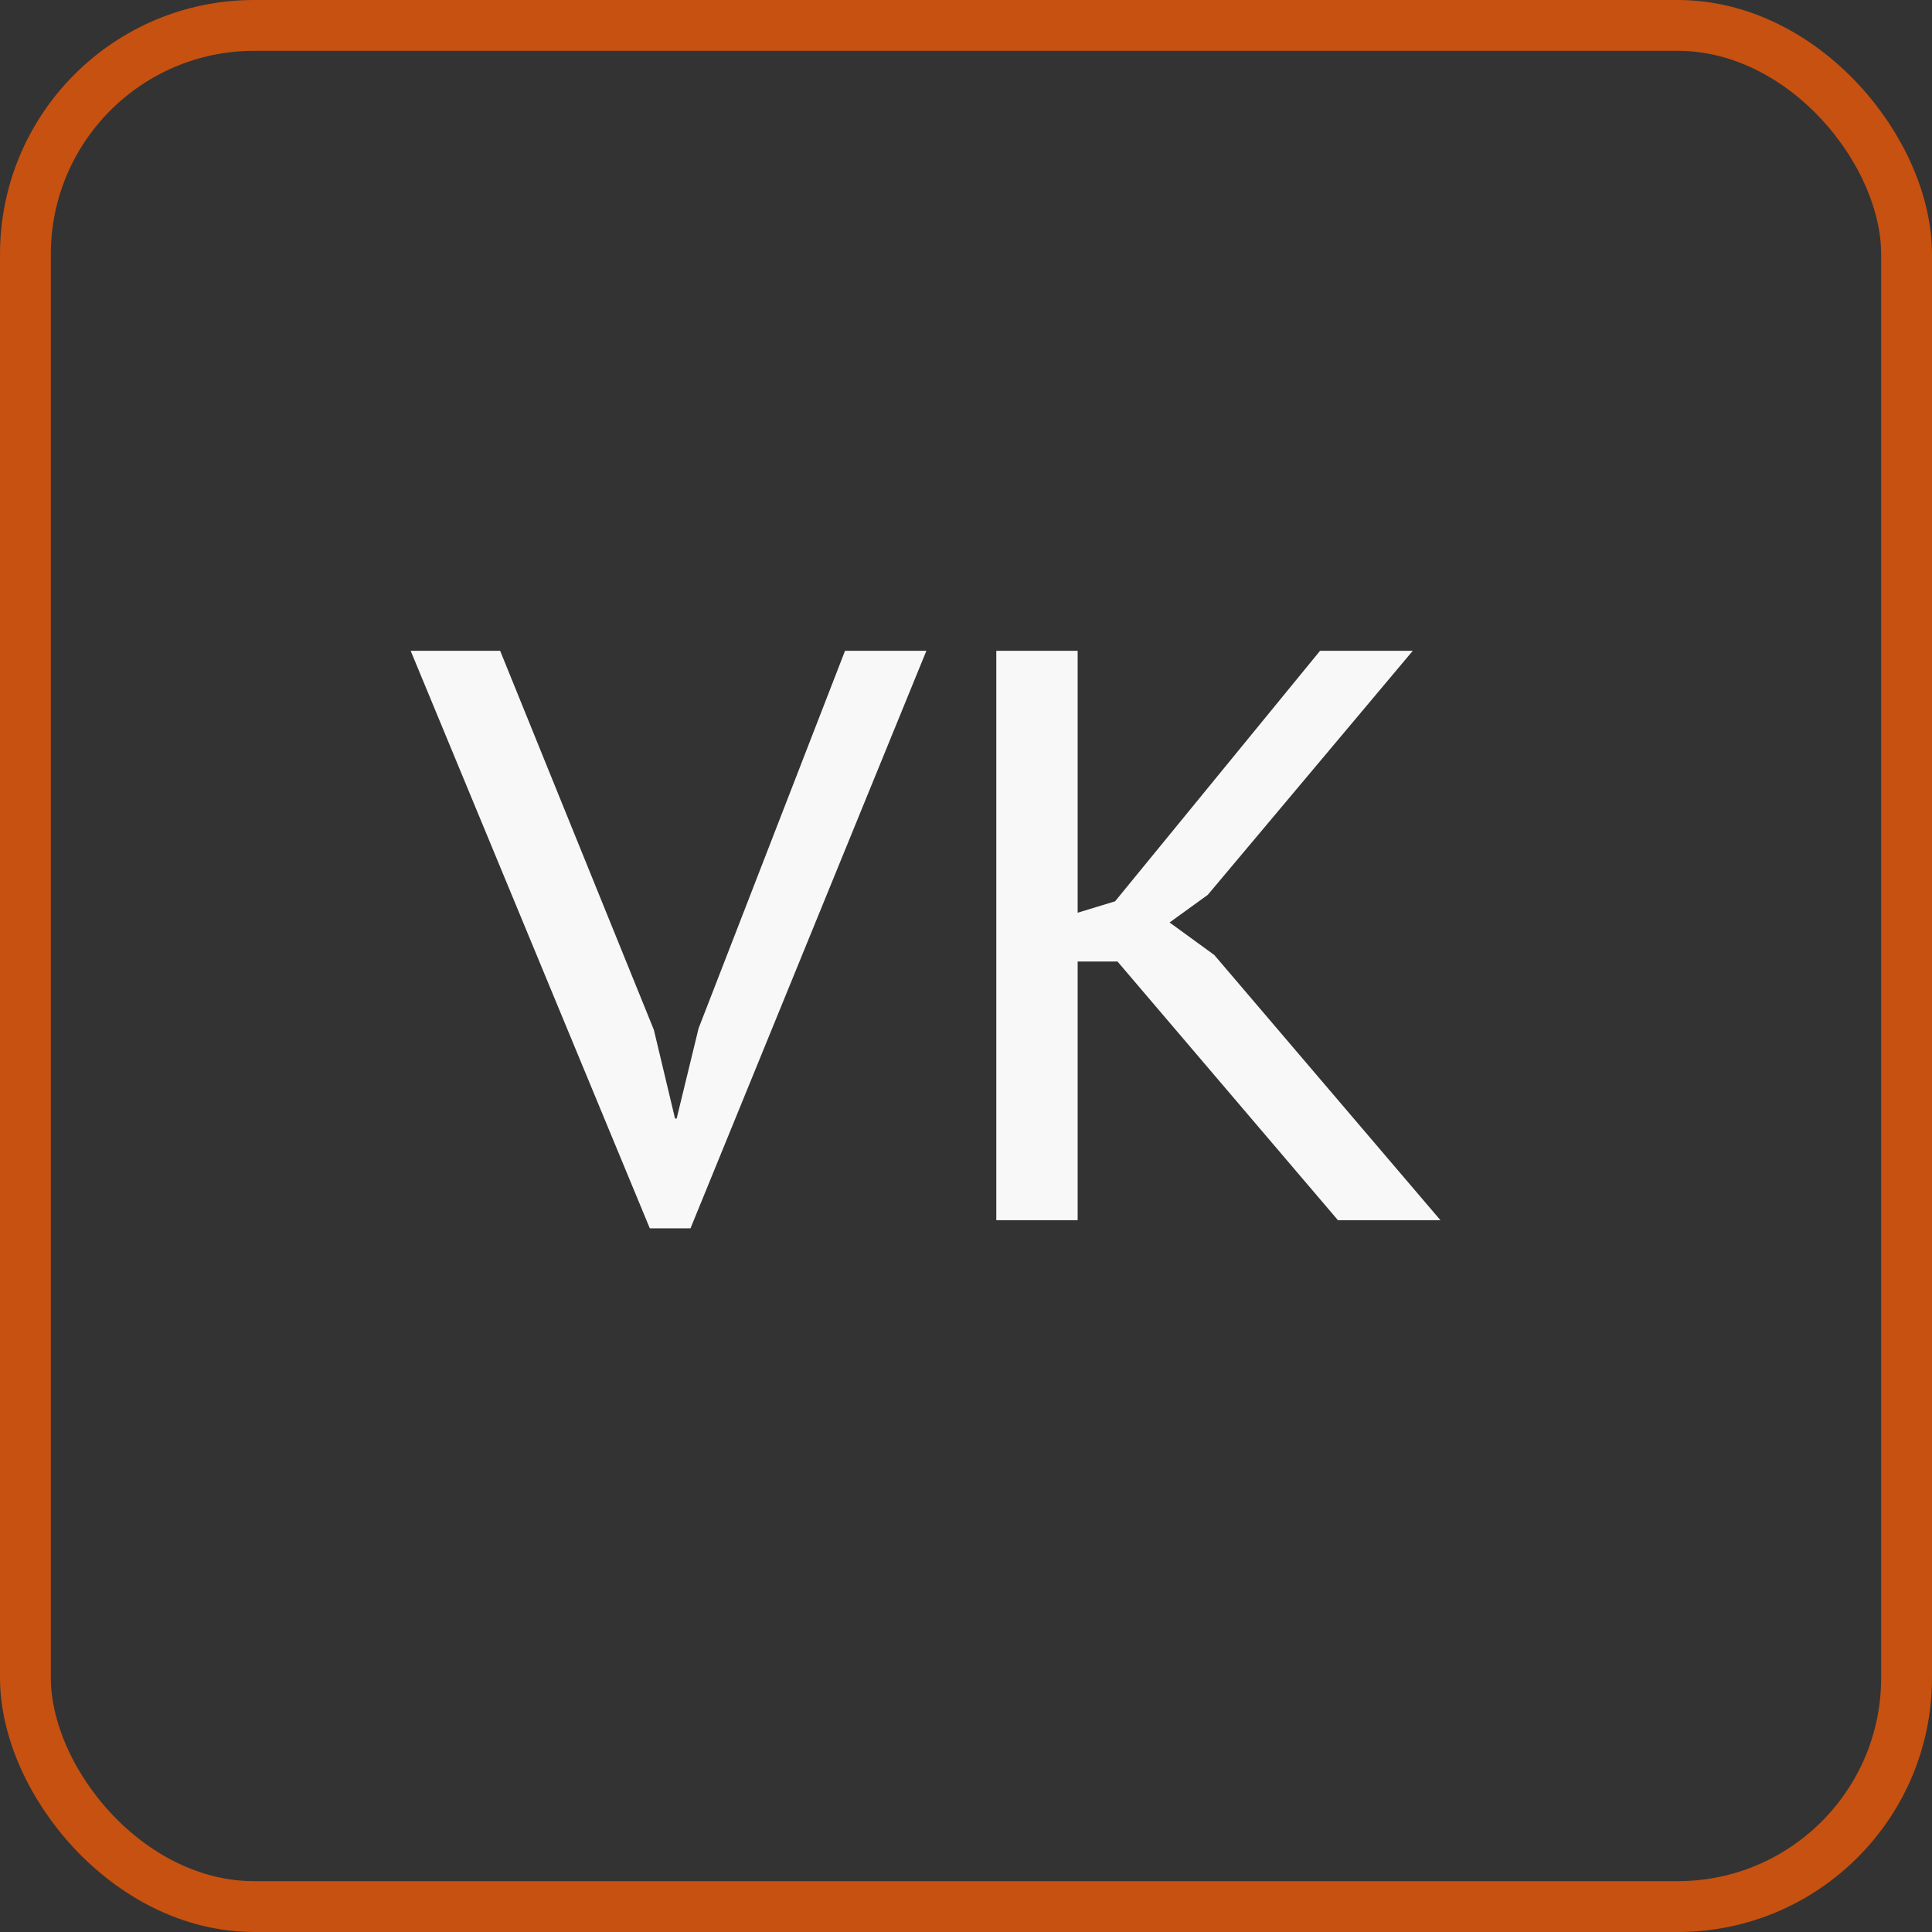 <?xml version="1.0" encoding="UTF-8"?> <svg xmlns="http://www.w3.org/2000/svg" width="38" height="38" viewBox="0 0 38 38" fill="none"><rect x="0" y="0" width="38" height="38" fill="#333333" stroke="none"/> <rect x="0.5" y="0.5" width="37" height="37" rx="4.5" stroke="#C65110"></rect> <path d="M12.861 20.256L13.277 22H13.309L13.741 20.224L16.621 12.8H18.221L13.581 24.16H12.781L8.077 12.8H9.837L12.861 20.256ZM21.98 18.912H21.196V24H19.596V12.8H21.196V17.952L21.932 17.728L25.964 12.8H27.788L23.756 17.6L23.004 18.144L23.884 18.784L28.332 24H26.316L21.98 18.912Z" fill="#F8F8F8"></path> </svg> 